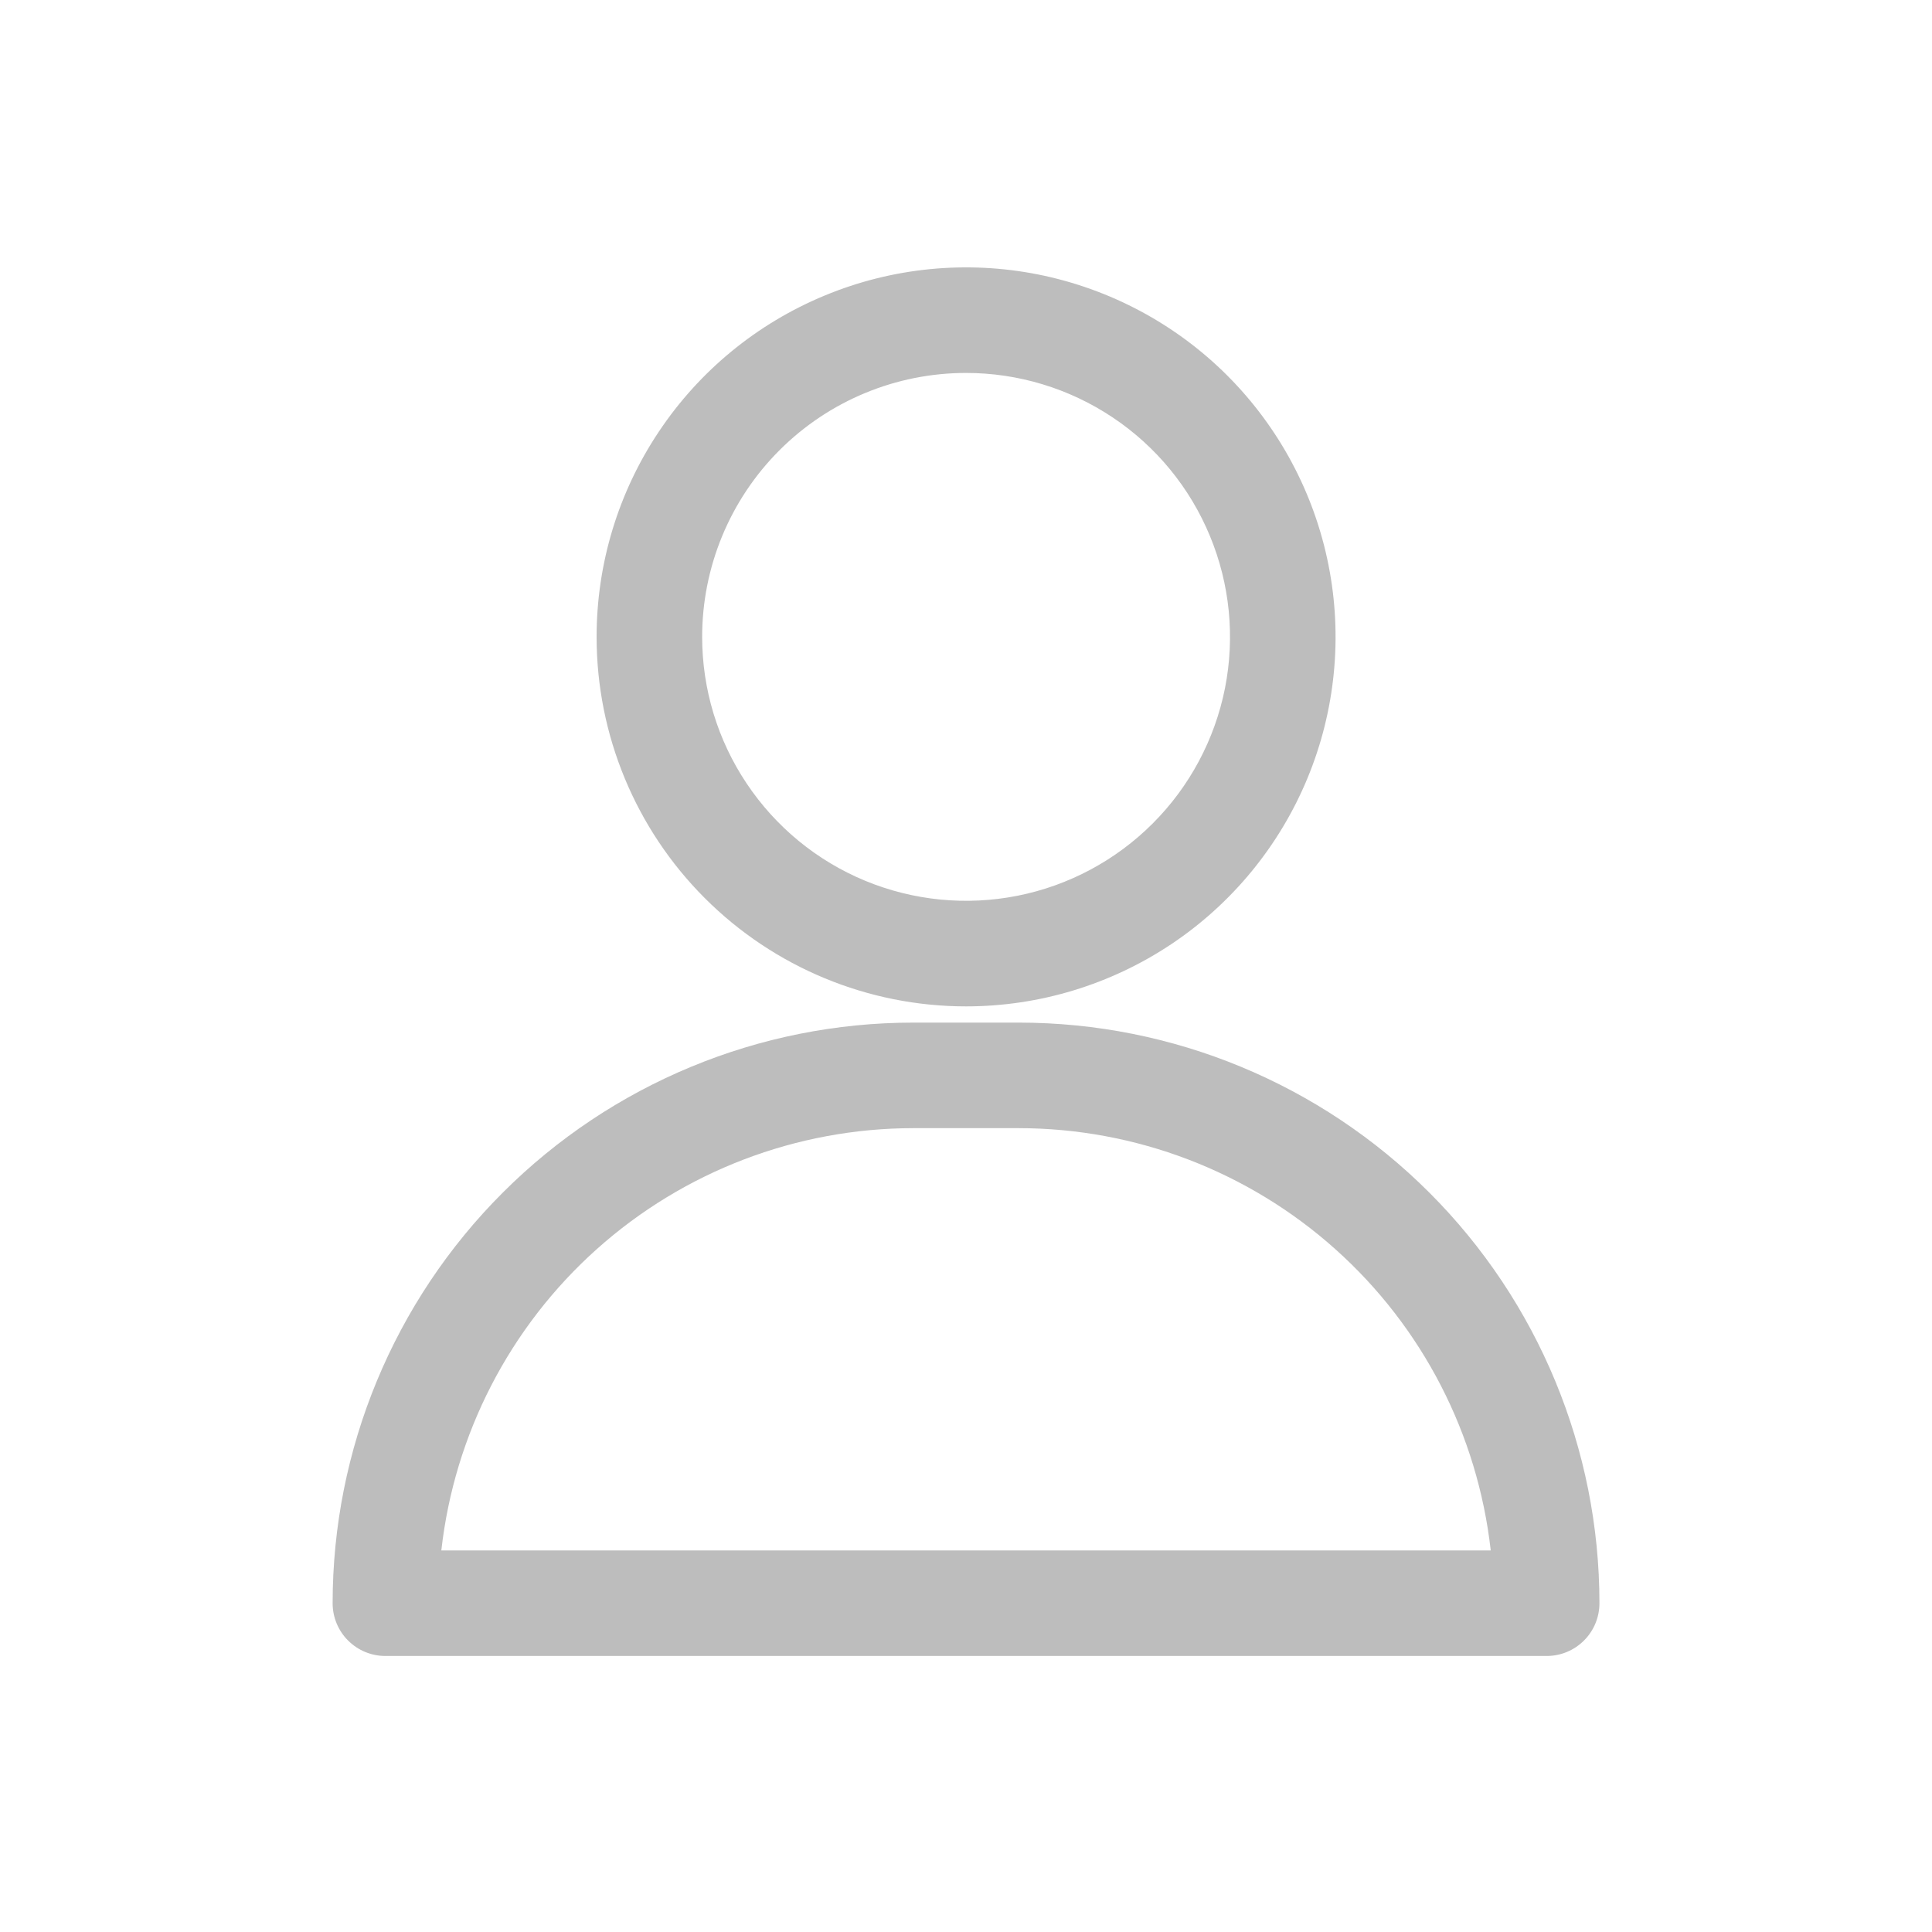 <svg width="30" height="30" viewBox="0 0 30 30" fill="none" xmlns="http://www.w3.org/2000/svg">
<g opacity="0.3">
<path d="M15.001 15.627C16.136 15.627 17.245 15.29 18.189 14.66C19.132 14.03 19.868 13.133 20.302 12.085C20.736 11.037 20.85 9.883 20.628 8.77C20.407 7.657 19.86 6.635 19.058 5.832C18.256 5.03 17.233 4.484 16.12 4.262C15.008 4.041 13.854 4.154 12.806 4.589C11.757 5.023 10.861 5.758 10.231 6.702C9.6 7.645 9.264 8.755 9.264 9.889C9.264 11.411 9.868 12.87 10.944 13.946C12.02 15.022 13.479 15.627 15.001 15.627ZM15.001 5.791C15.812 5.791 16.604 6.032 17.278 6.482C17.952 6.932 18.477 7.572 18.787 8.321C19.098 9.07 19.179 9.894 19.021 10.689C18.862 11.484 18.472 12.214 17.899 12.787C17.326 13.36 16.596 13.751 15.801 13.909C15.006 14.067 14.182 13.986 13.433 13.676C12.684 13.366 12.044 12.84 11.594 12.166C11.143 11.492 10.903 10.7 10.903 9.889C10.903 8.803 11.335 7.76 12.103 6.992C12.872 6.223 13.914 5.791 15.001 5.791Z" fill="#222222"/>
<path d="M15.82 15.879H14.181C11.79 15.879 9.497 16.829 7.806 18.52C6.115 20.21 5.165 22.504 5.165 24.895C5.165 25.112 5.251 25.321 5.405 25.474C5.559 25.628 5.767 25.714 5.985 25.714H24.017C24.234 25.714 24.442 25.628 24.596 25.474C24.75 25.321 24.836 25.112 24.836 24.895C24.836 22.504 23.886 20.21 22.196 18.52C20.505 16.829 18.212 15.879 15.82 15.879ZM6.853 24.075C7.055 22.273 7.914 20.607 9.265 19.398C10.617 18.188 12.367 17.519 14.181 17.518H15.82C17.634 17.519 19.384 18.188 20.736 19.398C22.088 20.607 22.946 22.273 23.148 24.075H6.853Z" fill="#222222"/>
</g>
</svg>
